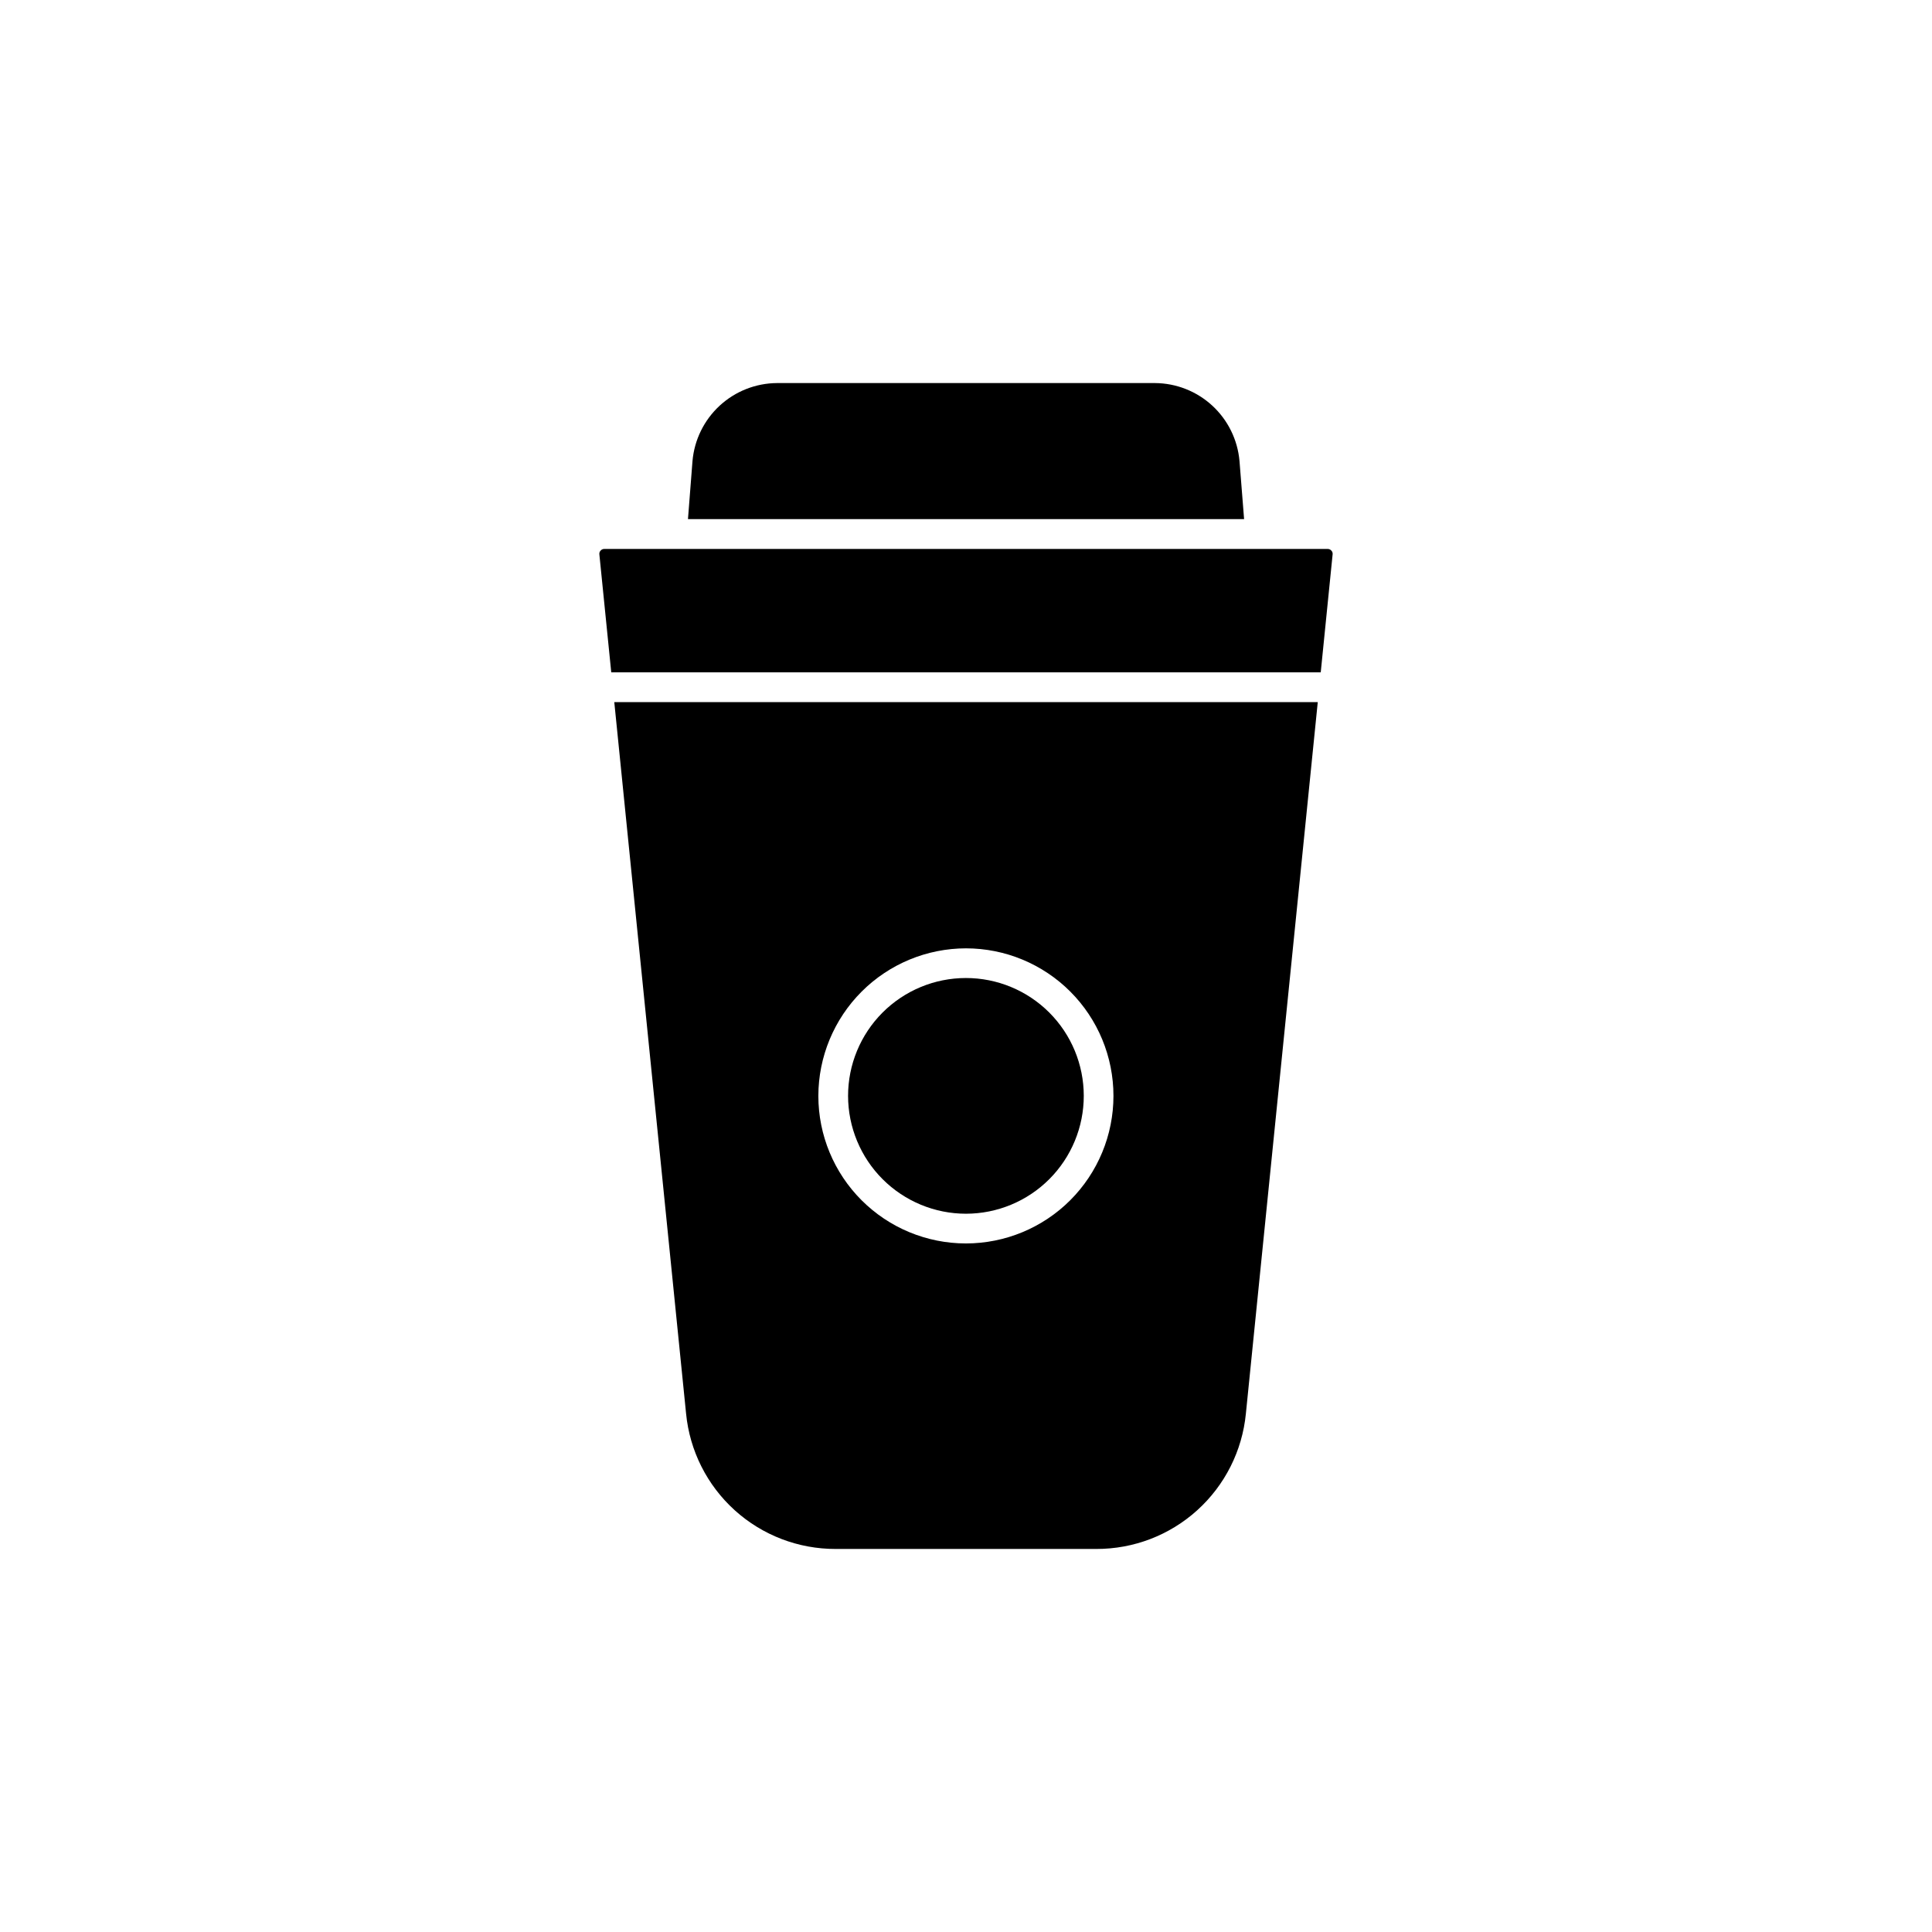 <?xml version="1.0" encoding="UTF-8"?>
<!-- Uploaded to: ICON Repo, www.svgrepo.com, Generator: ICON Repo Mixer Tools -->
<svg fill="#000000" width="800px" height="800px" version="1.1" viewBox="144 144 512 512" xmlns="http://www.w3.org/2000/svg">
 <g>
  <path d="m472.48 266.18c-0.492-5.621-3.059-10.852-7.207-14.676-4.144-3.82-9.57-5.957-15.207-5.988h-100.13c-5.641 0.031-11.062 2.168-15.211 5.988-4.144 3.824-6.715 9.055-7.207 14.676l-1.199 15.391h147.38z"/>
  <path d="m496.82 289.91c-0.25-0.285-0.609-0.441-0.984-0.434h-191.68c-0.375-0.008-0.734 0.148-0.984 0.434-0.262 0.27-0.387 0.648-0.332 1.02l3.148 31.25h188.02l3.148-31.25c0.051-0.371-0.07-0.75-0.336-1.02z"/>
  <path d="m400 465.65c8.281-0.008 16.223-3.301 22.078-9.164 5.852-5.859 9.137-13.805 9.133-22.09-0.004-8.281-3.301-16.223-9.16-22.078-5.863-5.852-13.809-9.141-22.09-9.133-8.285 0.004-16.227 3.301-22.082 9.16-5.852 5.863-9.137 13.809-9.133 22.09 0.012 8.281 3.309 16.223 9.168 22.074 5.859 5.852 13.805 9.141 22.086 9.141z"/>
  <path d="m325.82 518.63c0.961 9.84 5.559 18.969 12.891 25.602 7.332 6.633 16.879 10.289 26.766 10.258h69.039-0.004c9.891 0.031 19.434-3.625 26.766-10.258 7.336-6.633 11.93-15.762 12.891-25.602l19.051-188.57h-186.43zm74.176-123.31c10.367 0.004 20.309 4.125 27.641 11.461 7.328 7.336 11.445 17.281 11.441 27.648 0 10.367-4.121 20.312-11.453 27.645-7.332 7.332-17.273 11.449-27.645 11.453-10.367 0-20.312-4.113-27.648-11.445-7.332-7.328-11.457-17.27-11.461-27.641 0.012-10.371 4.137-20.316 11.469-27.652 7.336-7.336 17.281-11.461 27.656-11.469z"/>
 </g>
</svg>